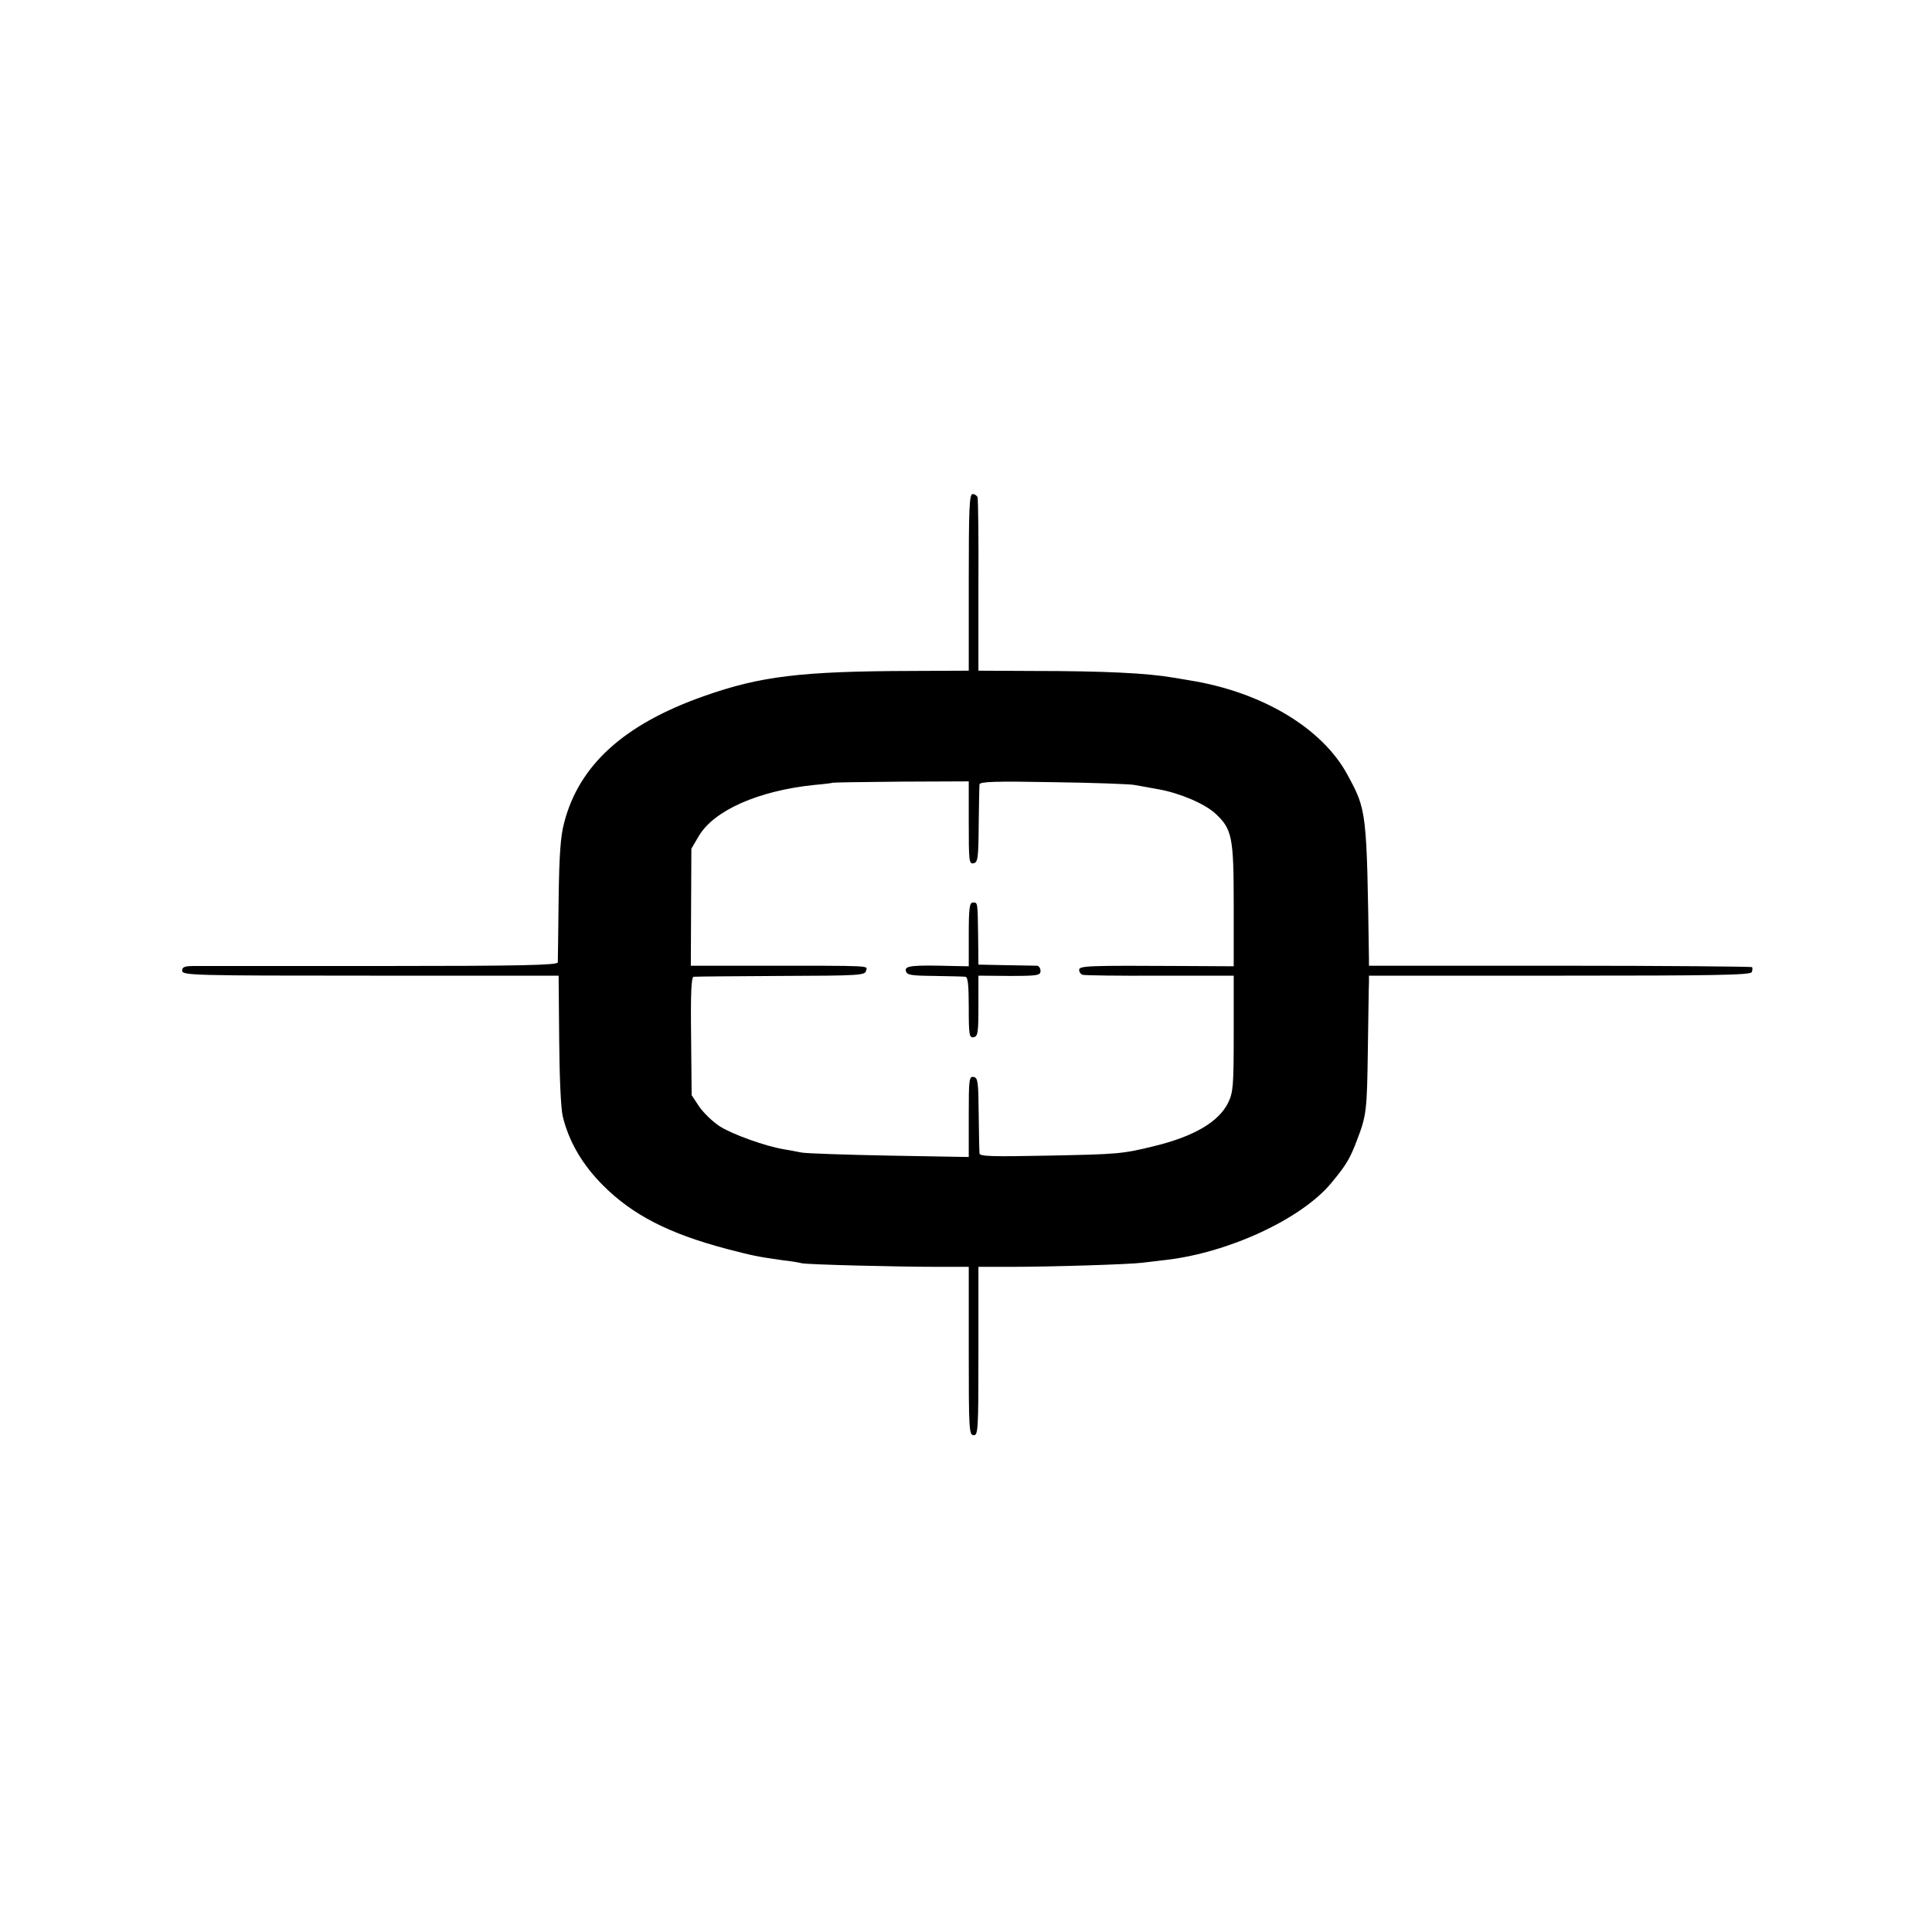 <?xml version="1.0" standalone="no"?>
<!DOCTYPE svg PUBLIC "-//W3C//DTD SVG 20010904//EN"
 "http://www.w3.org/TR/2001/REC-SVG-20010904/DTD/svg10.dtd">
<svg version="1.0" xmlns="http://www.w3.org/2000/svg"
 width="700pt" height="700pt" viewBox="0 0 700 700"
 preserveAspectRatio="xMidYMid meet">
<g transform="translate(0,700) scale(0.1,-0.1)"
fill="#000000" stroke="none">
<path d="M3510 4890 l0 -320 -207 -1 c-401 -1 -548 -19 -752 -91 -290 -102
-453 -250 -507 -459 -13 -48 -18 -118 -20 -279 -1 -118 -3 -221 -3 -227 -1
-10 -139 -13 -633 -13 -348 0 -654 0 -680 0 -39 0 -48 -3 -48 -17 0 -17 39
-18 682 -18 l682 0 2 -230 c1 -135 6 -251 13 -280 22 -91 71 -175 146 -250
108 -108 240 -175 448 -230 92 -24 110 -28 202 -41 28 -3 59 -8 70 -11 24 -5
347 -13 498 -13 l107 0 0 -305 c0 -285 1 -305 18 -305 16 0 17 20 17 305 l0
305 115 0 c150 0 435 9 480 15 19 2 57 7 84 10 227 26 490 148 598 277 55 66
69 89 95 158 34 89 36 105 39 330 2 118 3 226 4 240 l0 25 691 0 c559 0 692 2
696 13 3 7 3 15 1 18 -3 2 -316 5 -697 5 l-691 0 0 22 c-8 541 -8 541 -78 670
-91 169 -310 300 -572 342 -25 4 -52 9 -60 10 -92 16 -248 24 -510 24 l-195 1
0 308 c1 169 -1 313 -3 320 -2 6 -10 12 -18 12 -12 0 -14 -53 -14 -320z m0
-871 c0 -138 1 -150 17 -147 16 3 18 18 19 138 1 74 2 141 3 148 1 10 57 12
269 8 147 -2 278 -7 292 -10 14 -2 54 -10 89 -16 77 -14 166 -52 205 -88 60
-56 66 -84 66 -330 l0 -223 -177 1 c-350 2 -383 1 -383 -14 0 -8 6 -16 13 -18
6 -2 132 -4 280 -3 l267 0 0 -209 c0 -190 -2 -214 -20 -251 -34 -70 -125 -123
-270 -158 -114 -28 -130 -29 -382 -34 -204 -4 -248 -3 -249 8 -1 8 -2 72 -3
144 -1 115 -3 130 -18 133 -17 3 -18 -9 -18 -143 l0 -147 -287 5 c-159 3 -301
8 -318 11 -16 3 -46 9 -65 12 -67 11 -186 54 -232 83 -26 17 -59 49 -75 72
l-27 41 -2 214 c-2 156 1 214 9 215 7 1 149 2 317 3 282 1 305 2 308 19 4 19
35 18 -389 18 l-246 0 1 212 1 212 27 46 c55 93 216 164 418 185 36 3 66 7 67
8 1 1 113 3 248 4 l245 1 0 -150z"/>
<path d="M3510 3614 l0 -115 -57 1 c-146 4 -175 1 -171 -17 3 -16 17 -18 103
-19 55 -1 106 -2 113 -3 9 -1 12 -31 12 -112 0 -100 2 -110 18 -107 15 3 17
16 17 113 l0 110 113 -1 c101 0 112 2 112 18 0 10 -6 18 -12 19 -7 0 -58 1
-113 2 l-100 2 -1 100 c-2 128 -1 125 -19 125 -12 0 -15 -20 -15 -116z"/>
</g>
</svg>

